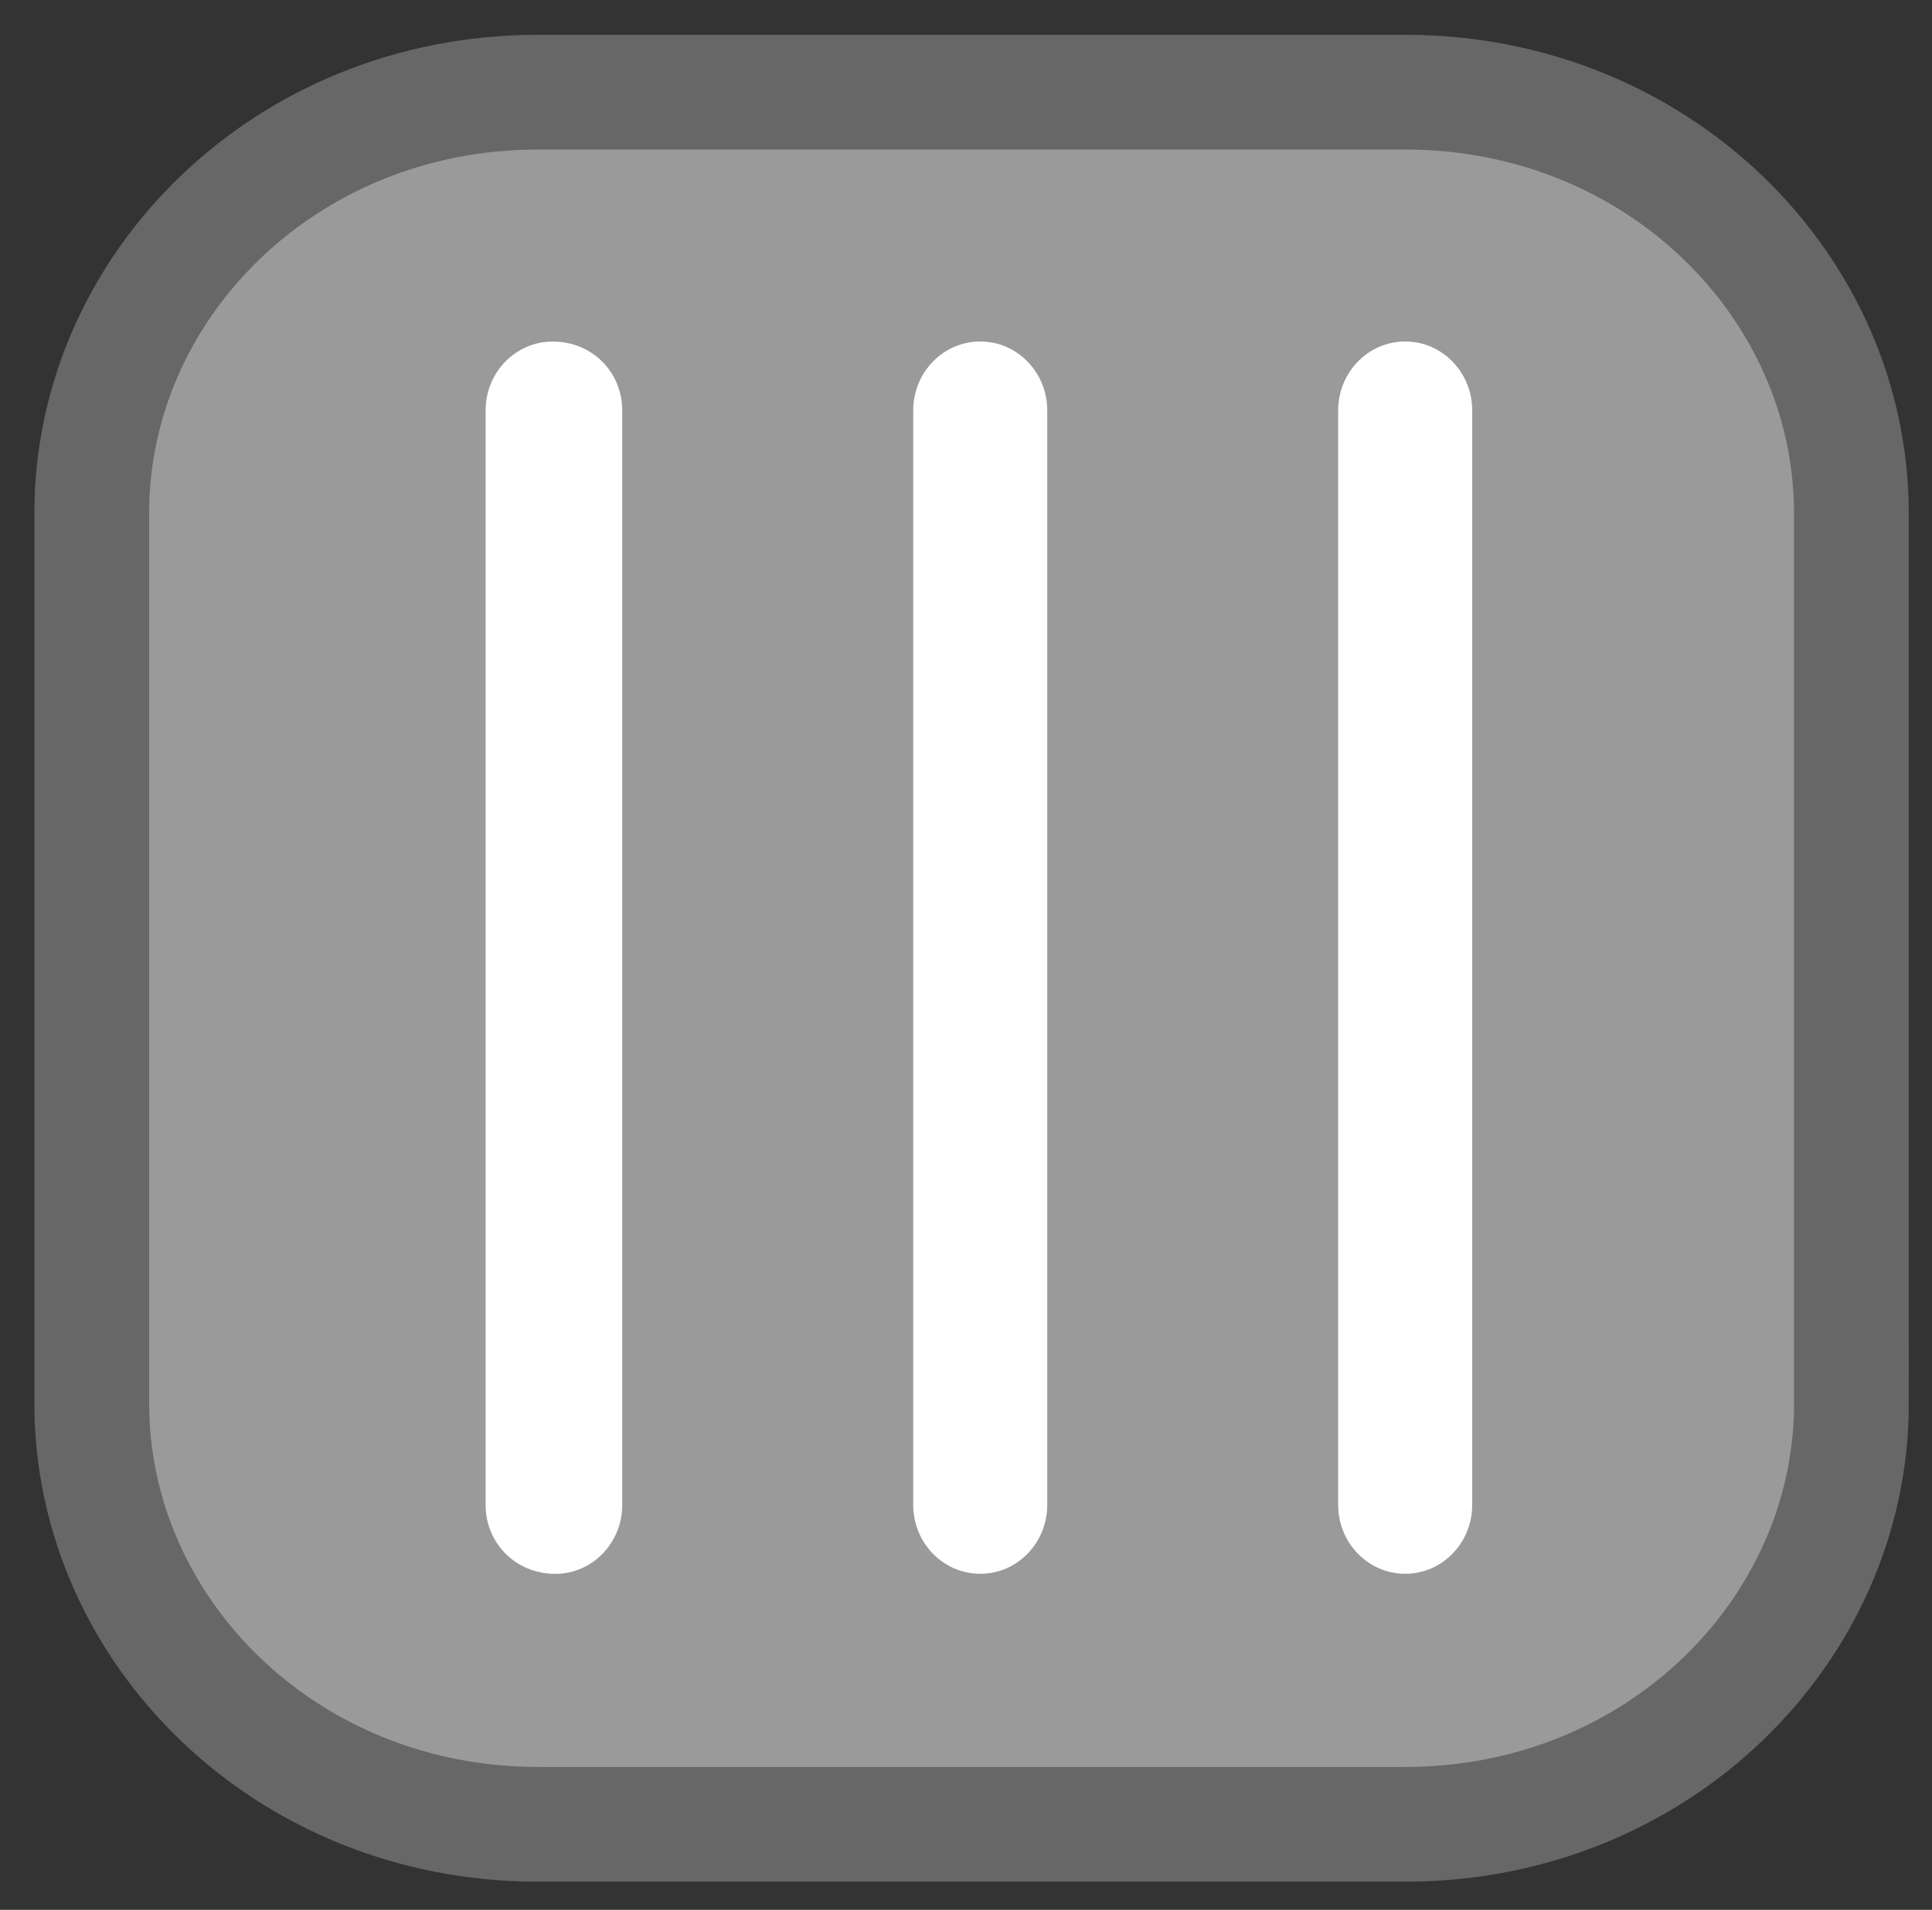 <?xml version="1.0" encoding="utf-8"?>
<!-- Generator: Adobe Illustrator 14.0.0, SVG Export Plug-In . SVG Version: 6.00 Build 43363)  -->
<!DOCTYPE svg PUBLIC "-//W3C//DTD SVG 1.1//EN" "http://www.w3.org/Graphics/SVG/1.1/DTD/svg11.dtd">
<svg version="1.1" id="Layer_1" xmlns="http://www.w3.org/2000/svg" xmlns:xlink="http://www.w3.org/1999/xlink" x="0px" y="0px"
	 width="23.955px" height="23.685px" viewBox="0 0 23.955 23.685" enable-background="new 0 0 23.955 23.685" xml:space="preserve">
<rect x="0" y="0" width="23.955" height="23.685" fill="#333333" stroke="none"/>
<g>
	<path fill="#9A9A9A" stroke="#676767" stroke-width="1.423" stroke-miterlimit="3.864" d="M22.956,17.407
		c0,2.808-2.4,5.217-5.531,5.217H6.669c-3.131,0-5.531-2.409-5.531-5.217V6.36c0-2.808,2.4-5.217,5.531-5.217h10.755
		c3.131,0,5.531,2.409,5.531,5.217V17.407z"/>
	<path fill="#FFFFFF" d="M7.715,5.09v13.574c0,0.467-0.367,0.854-0.83,0.854c-0.491,0-0.864-0.382-0.864-0.854V5.09
		c0-0.467,0.366-0.854,0.832-0.854C7.344,4.235,7.715,4.617,7.715,5.09z M12.155,4.235c0.463,0,0.83,0.388,0.83,0.854v13.574
		c0,0.467-0.367,0.854-0.83,0.854c-0.465,0-0.832-0.387-0.832-0.854V5.089C11.323,4.623,11.69,4.235,12.155,4.235z M17.424,4.235
		c0.463,0,0.83,0.388,0.83,0.854v13.574c0,0.467-0.367,0.854-0.83,0.854c-0.465,0-0.832-0.387-0.832-0.854V5.089
		C16.592,4.623,16.959,4.235,17.424,4.235z"/>
</g>
</svg>
